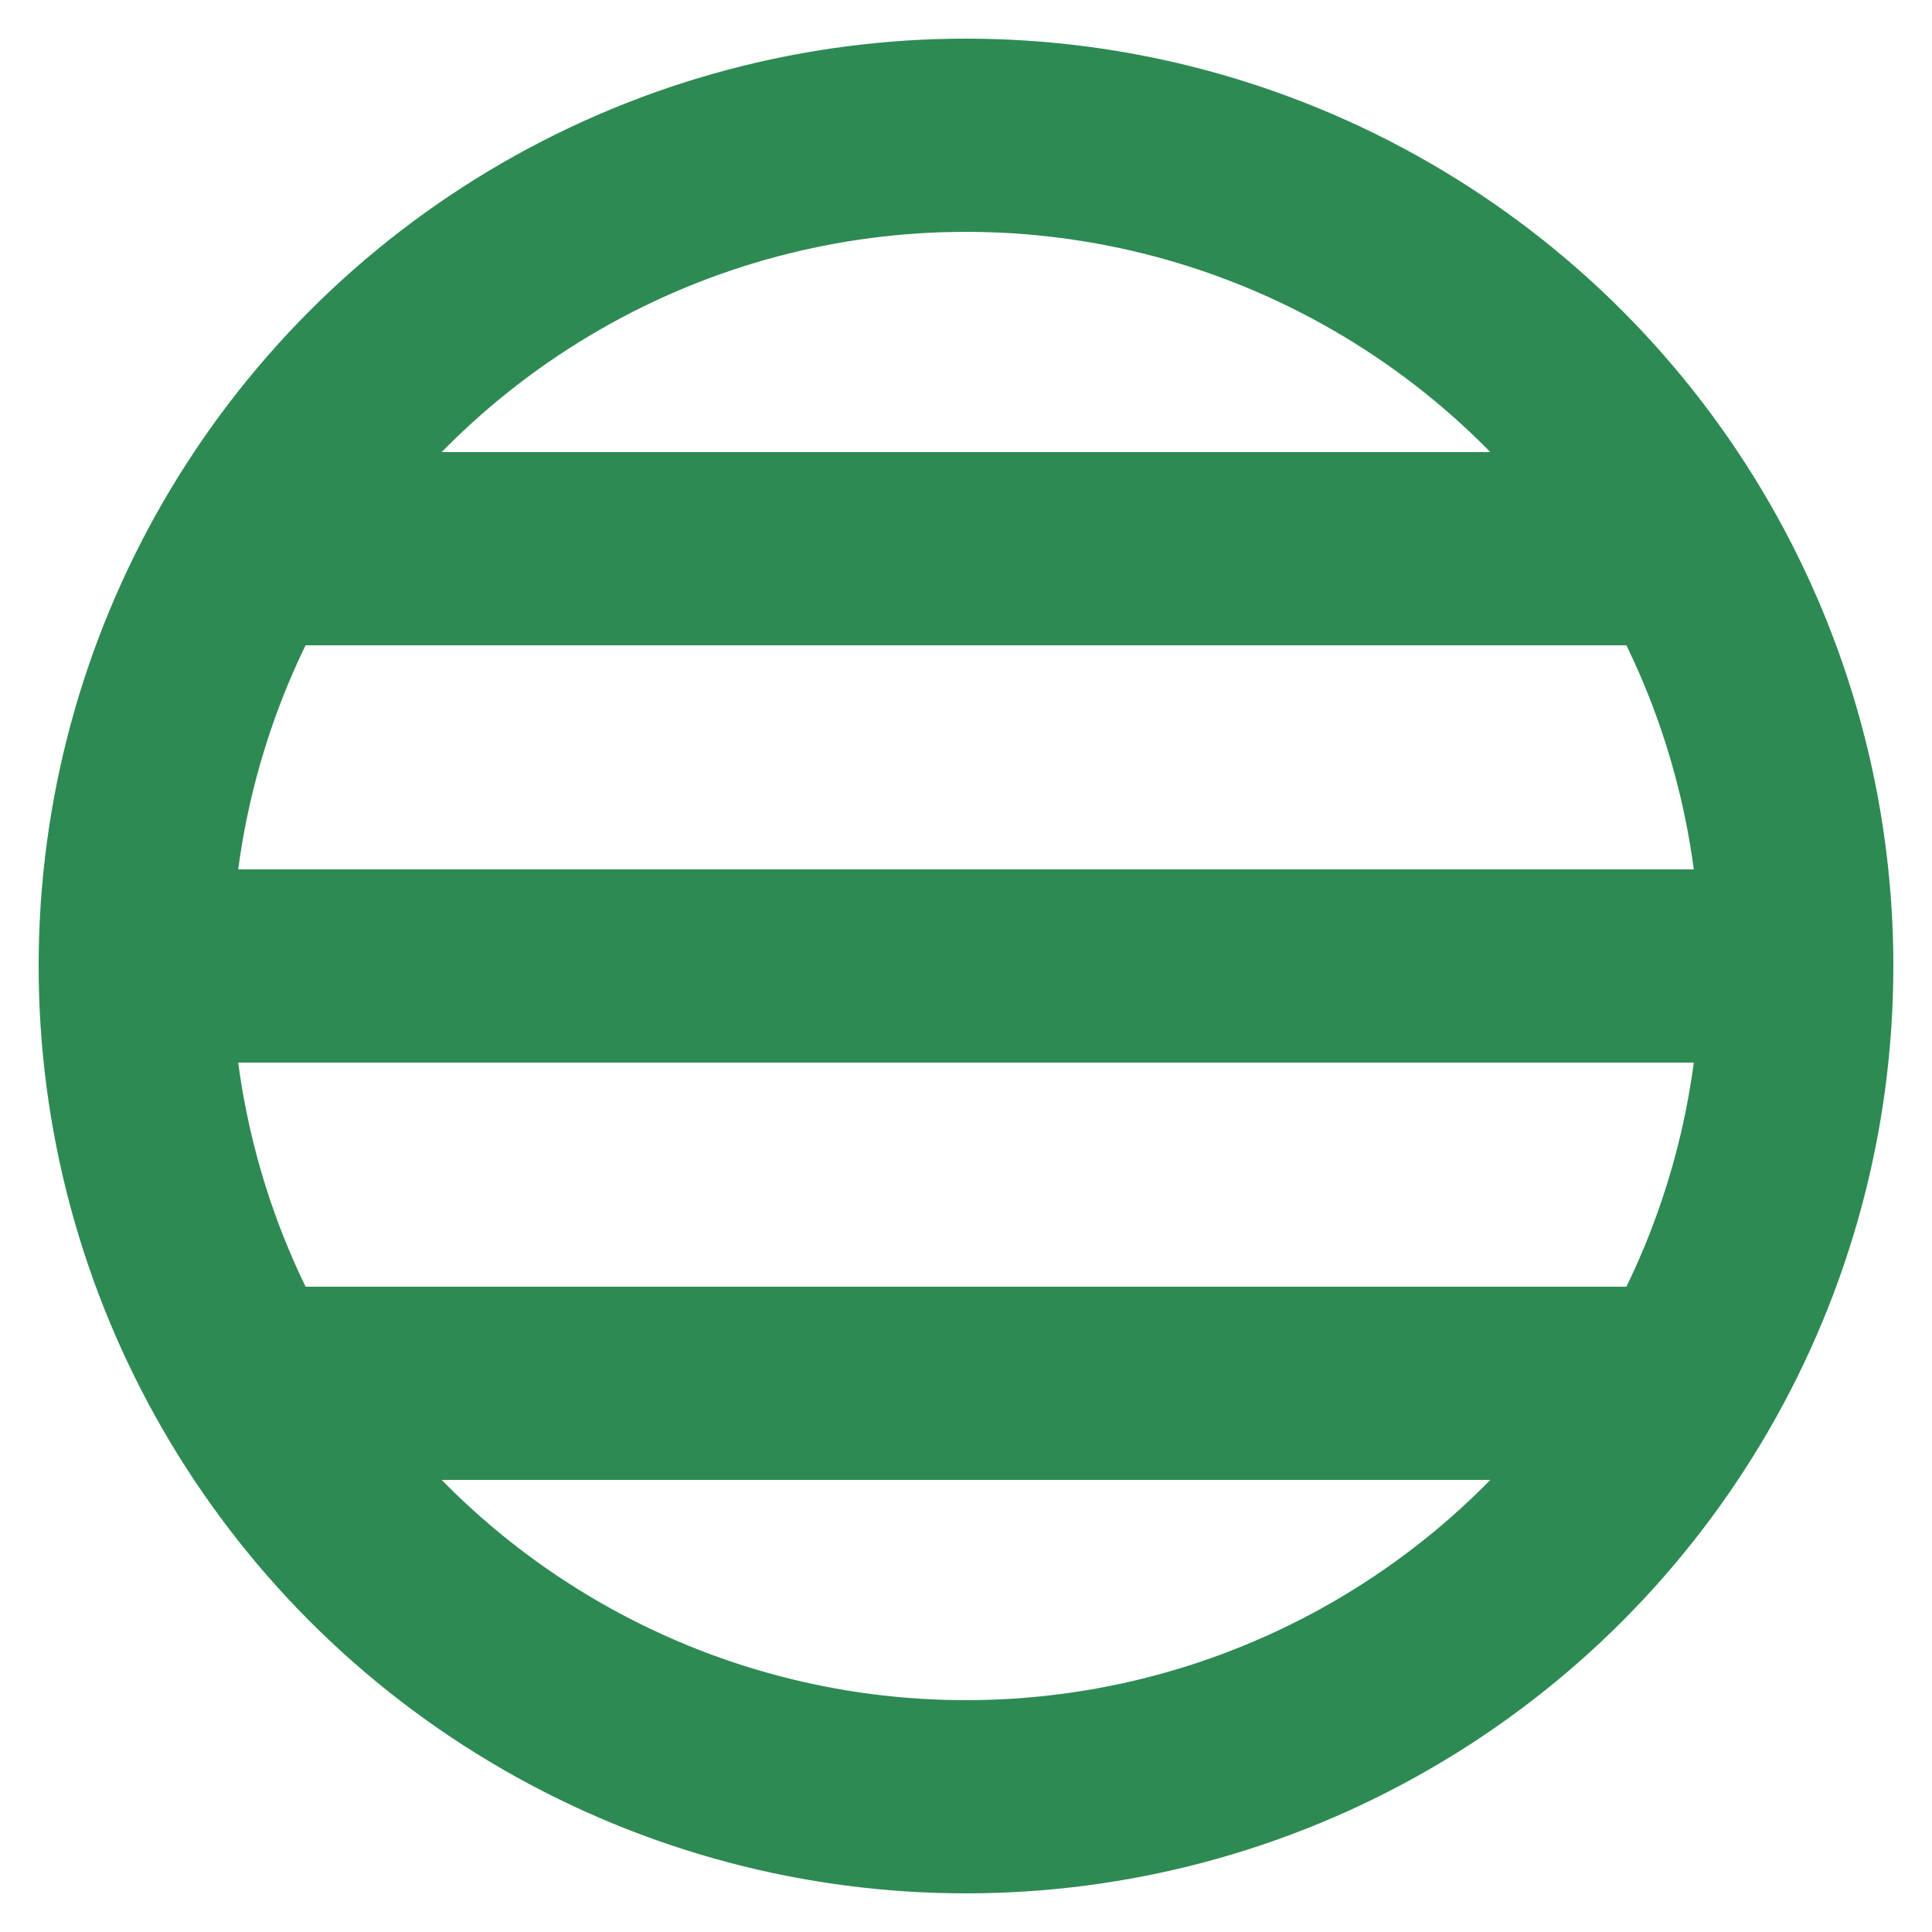 <?xml version="1.0" encoding="UTF-8" standalone="no"?> <svg xmlns:svg="http://www.w3.org/2000/svg" xmlns="http://www.w3.org/2000/svg" version="1.1" width="500" height="500" viewBox="-250,-250,500,500"><title>Kanie Aichi</title><polygon points="-250,-250 250,-250 250,250 -250,250 " style="fill:none;stroke:none"></polygon><g style="fill:none;stroke:#2e8a53;stroke-width:50;stroke-linecap:butt"><path d="M -186,-108 H 186 M -215,0 H 215 M -186,108 H 186"></path><circle cx="0" cy="0" r="215"></circle></g></svg> 